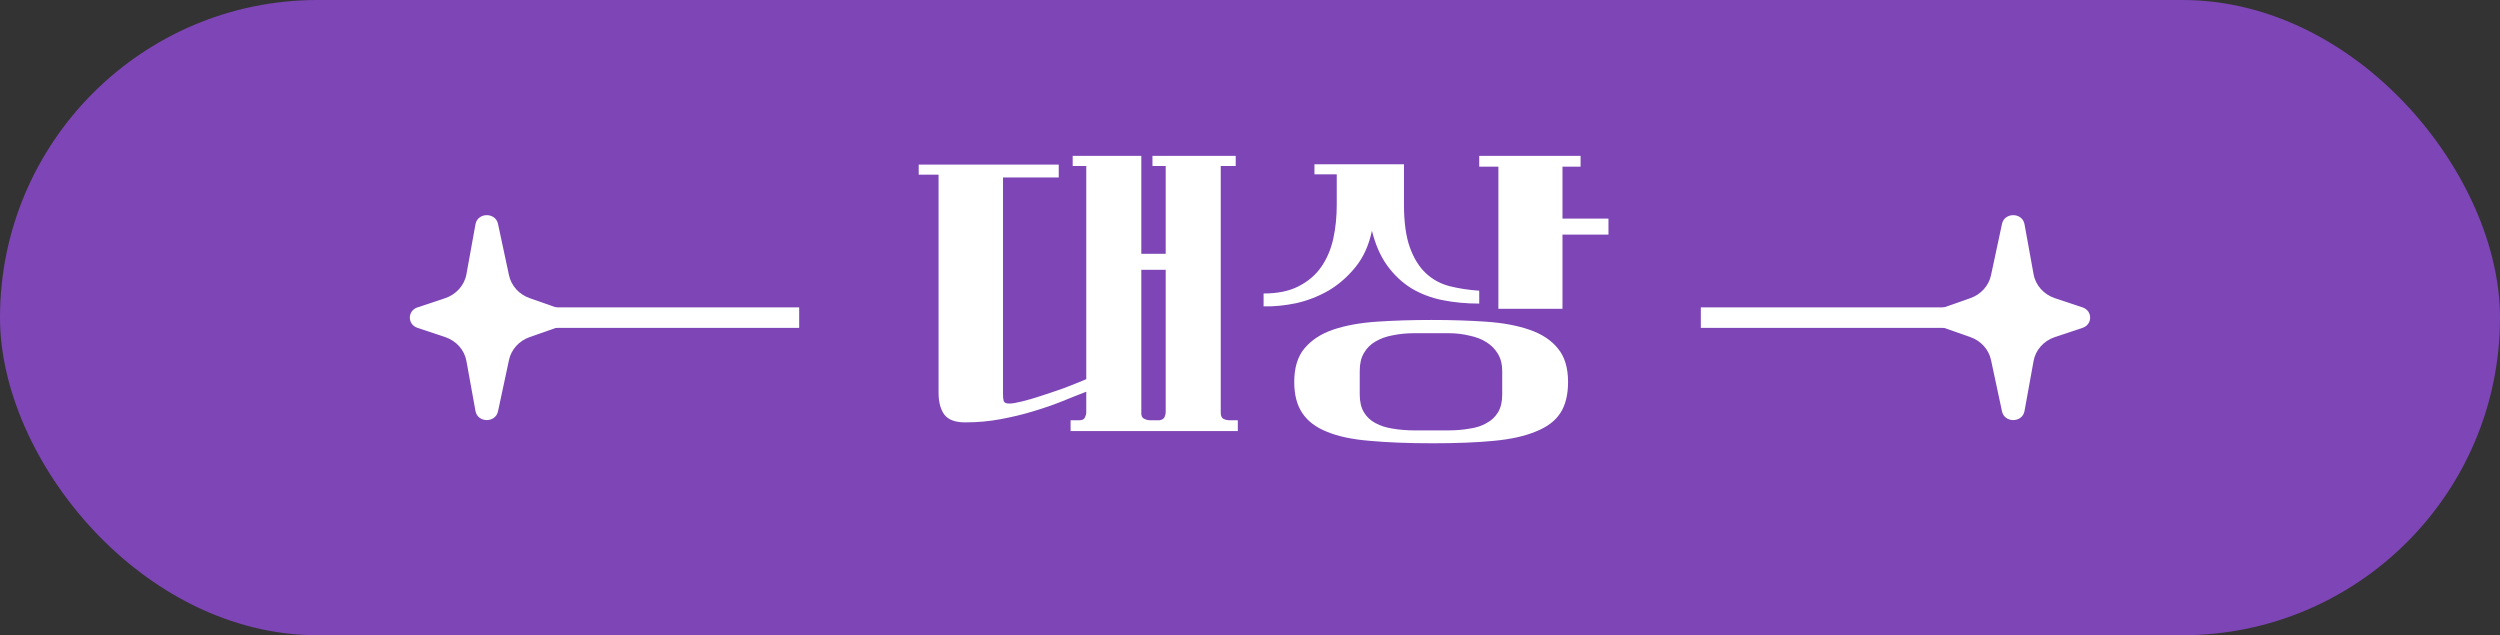 <svg width="244" height="62" viewBox="0 0 244 62" fill="none" xmlns="http://www.w3.org/2000/svg">
<rect x="0" y="0" width="244" height="62" fill="#333333" stroke="none"/>
<rect width="244" height="62" rx="31" fill="#7D45B6"/>
<line x1="53" y1="31" x2="78" y2="31" stroke="white" stroke-width="2"/>
<path d="M43.438 29.105L40.748 30C39.751 30.33 39.751 31.67 40.748 32L43.438 32.895C44.531 33.258 45.329 34.153 45.523 35.236L46.408 40.118C46.616 41.275 48.358 41.302 48.605 40.15L49.679 35.13C49.897 34.107 50.661 33.262 51.697 32.9L54.271 31.996C55.243 31.656 55.243 30.348 54.271 30.004L51.697 29.1C50.661 28.738 49.902 27.893 49.679 26.87L48.605 21.85C48.358 20.698 46.616 20.725 46.408 21.882L45.523 26.764C45.329 27.847 44.526 28.742 43.438 29.105Z" fill="white"/>
<path d="M89.666 16.064H103.334V17.322H97.894V38.538C97.894 38.765 97.917 38.969 97.962 39.15C98.03 39.309 98.211 39.388 98.506 39.388C98.778 39.388 99.186 39.32 99.73 39.184C100.297 39.048 100.92 38.867 101.6 38.64C102.303 38.413 103.039 38.164 103.81 37.892C104.581 37.597 105.317 37.303 106.02 37.008V16.2H104.694V15.214H111.392V24.768H113.772V16.2H112.48V15.214H120.606V16.2H119.144V40.272C119.144 40.589 119.235 40.793 119.416 40.884C119.597 40.975 119.813 41.02 120.062 41.02H120.81V42.074H104.49V41.02H105.306C105.623 41.02 105.816 40.929 105.884 40.748C105.975 40.567 106.02 40.397 106.02 40.238V38.232C105.249 38.527 104.422 38.855 103.538 39.218C102.677 39.558 101.747 39.875 100.75 40.17C99.775 40.465 98.733 40.714 97.622 40.918C96.534 41.122 95.389 41.224 94.188 41.224C93.213 41.224 92.533 40.963 92.148 40.442C91.785 39.921 91.604 39.218 91.604 38.334V17.05H89.666V16.064ZM111.392 40.408C111.415 40.657 111.517 40.816 111.698 40.884C111.879 40.975 112.083 41.02 112.31 41.02H113.16C113.432 40.975 113.602 40.861 113.67 40.68C113.738 40.521 113.772 40.374 113.772 40.238V26.332H111.392V40.408ZM144.372 15.214H154.266V16.268H152.498V21.334H156.986V22.898H152.498V30.14H146.242V16.268H144.372V15.214ZM130.466 17.016H128.29V16.03H137.028V19.974C137.028 21.697 137.221 23.091 137.606 24.156C137.991 25.221 138.513 26.06 139.17 26.672C139.827 27.284 140.598 27.703 141.482 27.93C142.389 28.157 143.352 28.304 144.372 28.372V29.63C143.103 29.63 141.901 29.517 140.768 29.29C139.657 29.063 138.649 28.678 137.742 28.134C136.835 27.567 136.053 26.831 135.396 25.924C134.739 25.017 134.24 23.884 133.9 22.524C133.605 23.929 133.073 25.108 132.302 26.06C131.531 27.012 130.647 27.783 129.65 28.372C128.653 28.939 127.599 29.347 126.488 29.596C125.377 29.823 124.323 29.925 123.326 29.902V28.644C124.709 28.644 125.853 28.406 126.76 27.93C127.689 27.454 128.426 26.819 128.97 26.026C129.514 25.233 129.899 24.326 130.126 23.306C130.353 22.263 130.466 21.164 130.466 20.008V17.016ZM139.85 43.264C137.47 43.264 135.419 43.185 133.696 43.026C131.996 42.89 130.602 42.595 129.514 42.142C128.426 41.711 127.621 41.099 127.1 40.306C126.579 39.535 126.318 38.527 126.318 37.28C126.318 35.897 126.647 34.809 127.304 34.016C127.984 33.2 128.913 32.588 130.092 32.18C131.293 31.772 132.71 31.511 134.342 31.398C135.997 31.285 137.787 31.228 139.714 31.228C141.663 31.228 143.443 31.285 145.052 31.398C146.684 31.511 148.089 31.772 149.268 32.18C150.469 32.588 151.399 33.2 152.056 34.016C152.713 34.809 153.042 35.897 153.042 37.28C153.042 38.527 152.793 39.535 152.294 40.306C151.795 41.077 151.002 41.677 149.914 42.108C148.849 42.561 147.477 42.867 145.8 43.026C144.145 43.185 142.162 43.264 139.85 43.264ZM141.346 42.006C142.094 42.006 142.785 41.949 143.42 41.836C144.077 41.745 144.633 41.564 145.086 41.292C145.562 41.043 145.936 40.691 146.208 40.238C146.48 39.785 146.616 39.207 146.616 38.504V36.192C146.616 35.557 146.48 35.013 146.208 34.56C145.936 34.084 145.562 33.699 145.086 33.404C144.633 33.109 144.077 32.894 143.42 32.758C142.785 32.599 142.094 32.52 141.346 32.52H138.048C137.3 32.52 136.597 32.588 135.94 32.724C135.305 32.837 134.739 33.041 134.24 33.336C133.764 33.608 133.39 33.982 133.118 34.458C132.846 34.911 132.71 35.489 132.71 36.192V38.504C132.71 39.207 132.846 39.785 133.118 40.238C133.39 40.691 133.764 41.043 134.24 41.292C134.739 41.564 135.305 41.745 135.94 41.836C136.597 41.949 137.3 42.006 138.048 42.006H141.346Z" fill="white"/>
<line y1="-1" x2="25" y2="-1" transform="matrix(-1 0 0 1 191 32)" stroke="white" stroke-width="2"/>
<path d="M200.562 29.105L203.252 30C204.249 30.33 204.249 31.67 203.252 32L200.562 32.895C199.469 33.258 198.671 34.153 198.477 35.236L197.592 40.118C197.384 41.275 195.642 41.302 195.395 40.15L194.321 35.13C194.103 34.107 193.339 33.262 192.303 32.9L189.729 31.996C188.757 31.656 188.757 30.348 189.729 30.004L192.303 29.1C193.339 28.738 194.098 27.893 194.321 26.87L195.395 21.85C195.642 20.698 197.384 20.725 197.592 21.882L198.477 26.764C198.671 27.847 199.474 28.742 200.562 29.105Z" fill="white"/>
</svg>
